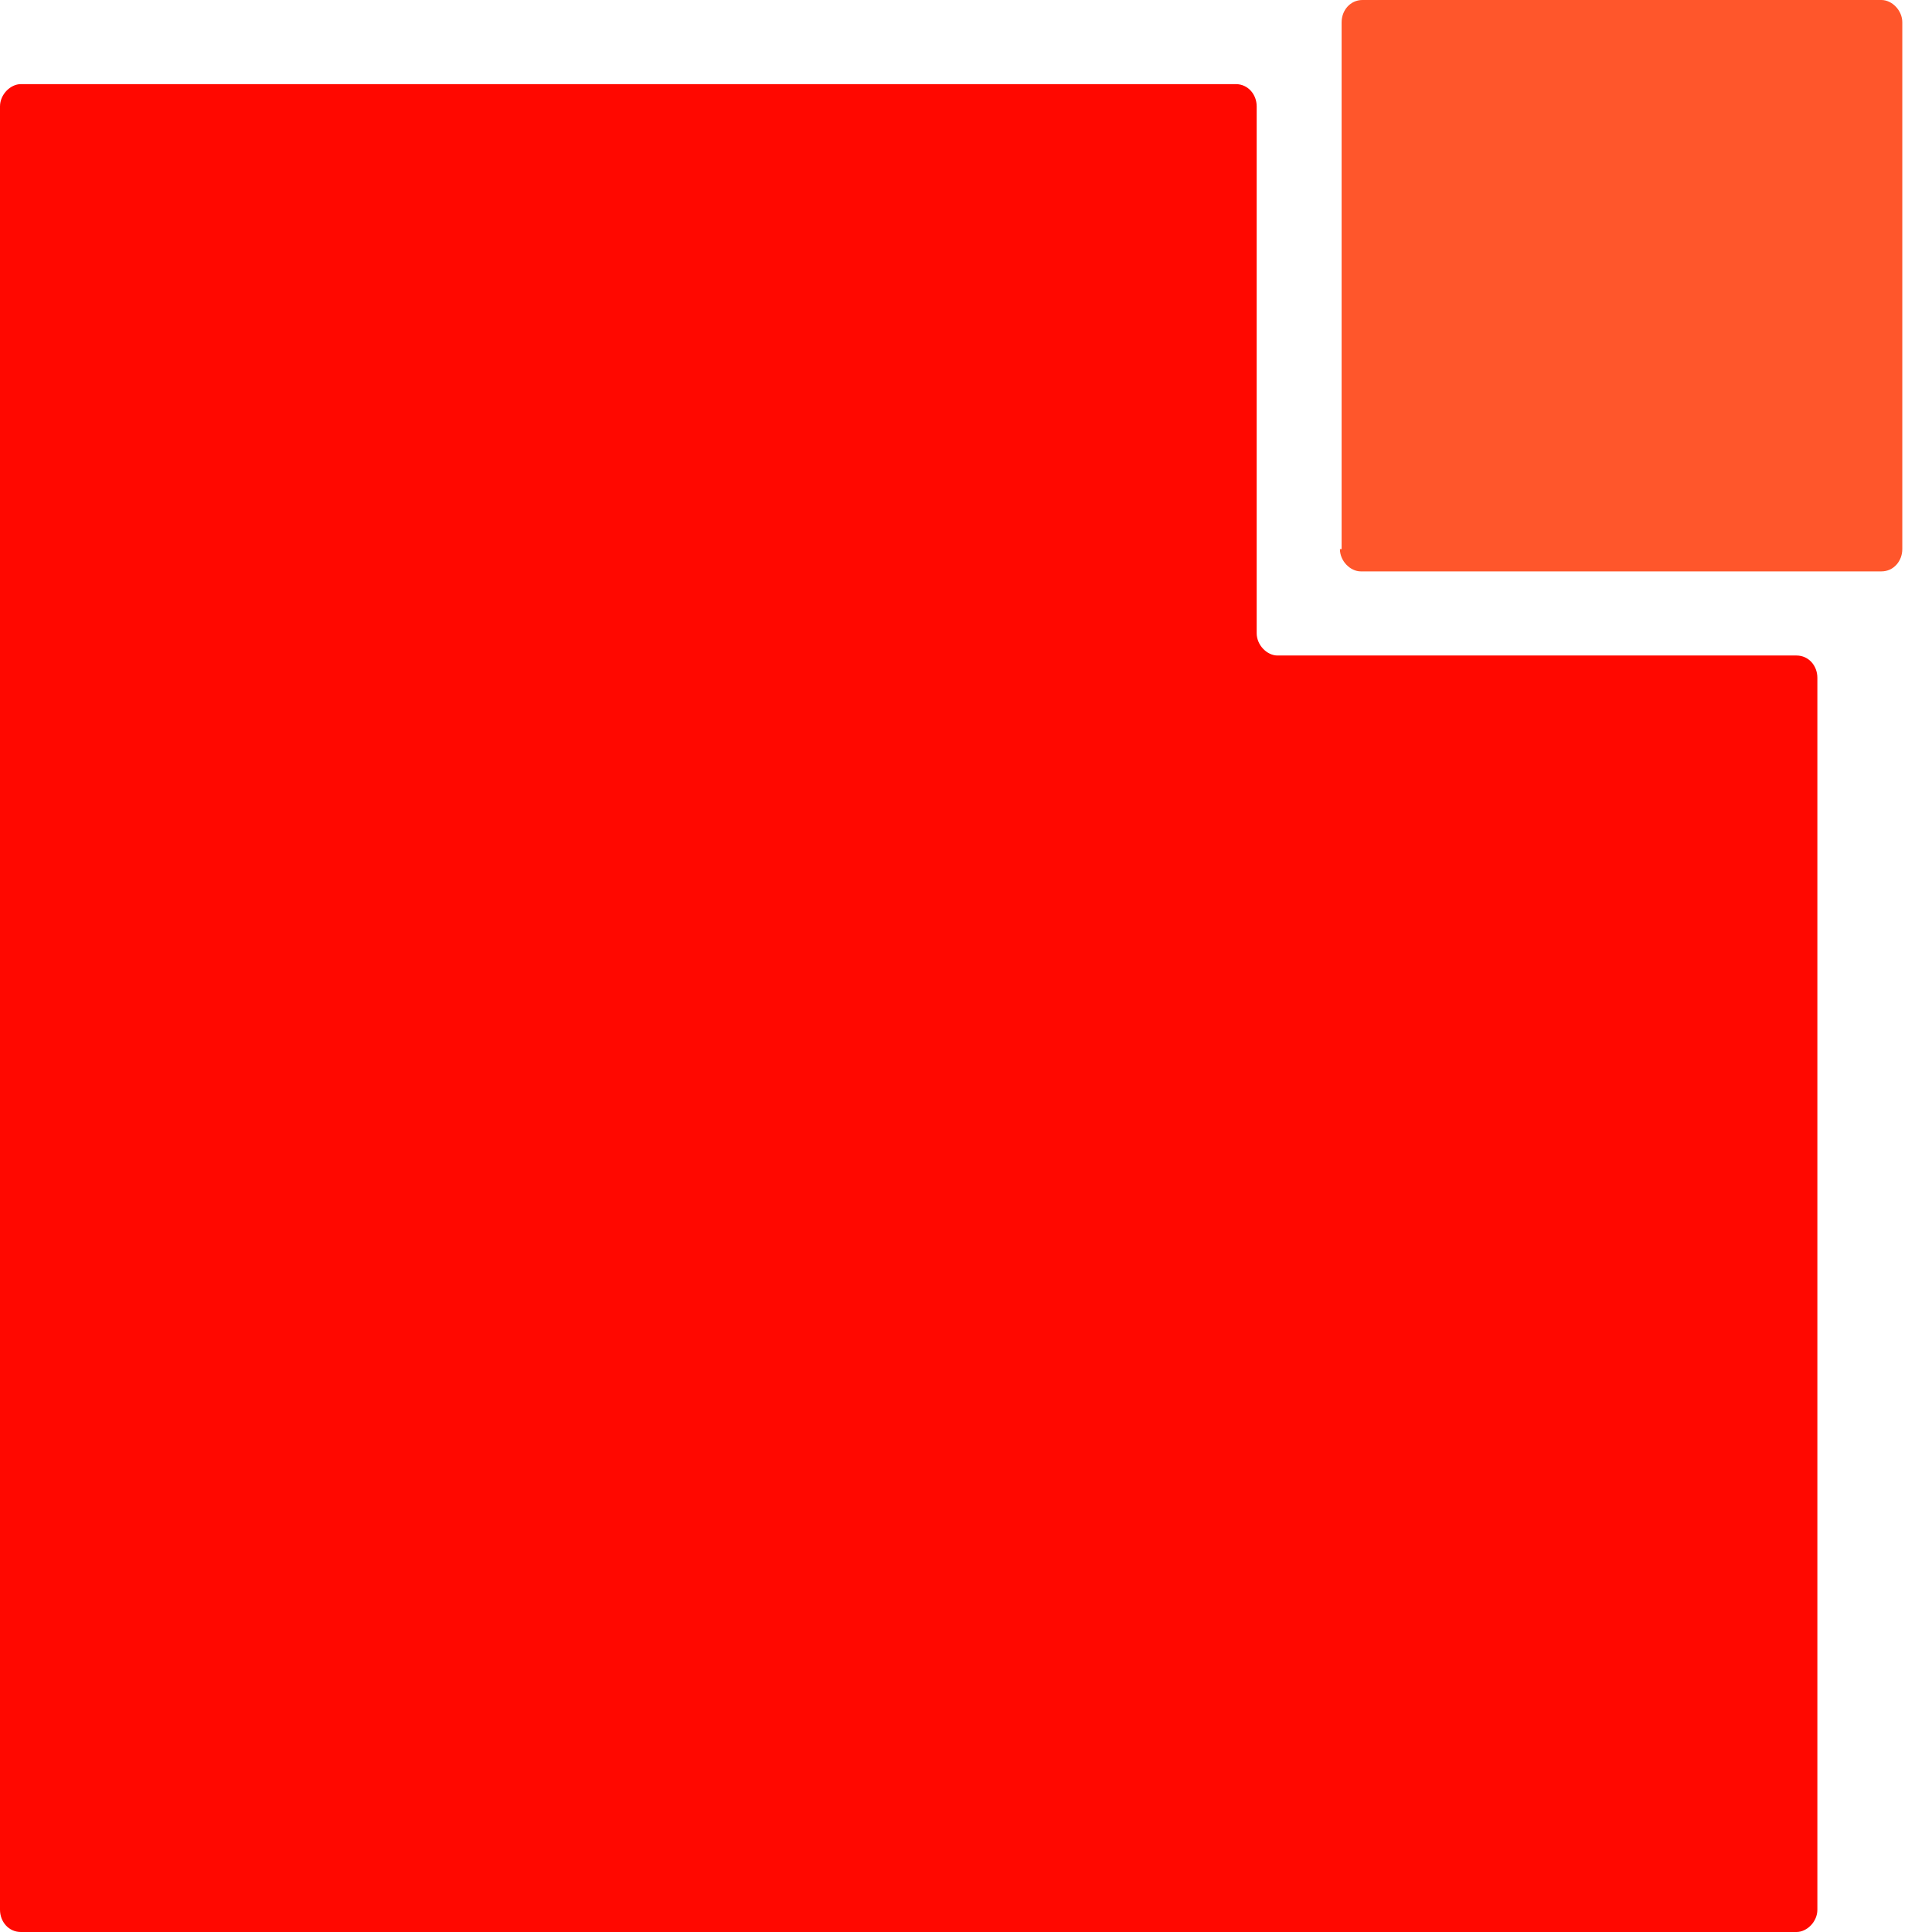 <svg width="28" height="28" viewBox="0 0 24 24" fill="none" xmlns="http://www.w3.org/2000/svg">
<path fill-rule="evenodd" clip-rule="evenodd" d="M15.352 1.045C15.503 1.045 15.611 1.173 15.611 1.322V7.866C15.611 8.015 15.74 8.143 15.87 8.143H22.317C22.468 8.143 22.576 8.27 22.576 8.42V23.723C22.576 23.873 22.446 24 22.317 24H0.259C0.108 24 0 23.873 0 23.723V1.322C0 1.173 0.13 1.045 0.259 1.045H15.352V1.045Z" fill="#FF0800"/>
<path fill-rule="evenodd" clip-rule="evenodd" d="M16.645 6.821C16.645 6.97 16.774 7.098 16.904 7.098H23.372C23.523 7.098 23.631 6.97 23.631 6.821V0.277C23.631 0.128 23.502 0 23.372 0H16.925C16.774 0 16.666 0.128 16.666 0.277V6.821H16.645Z" fill="#FF562B"/>
</svg>
